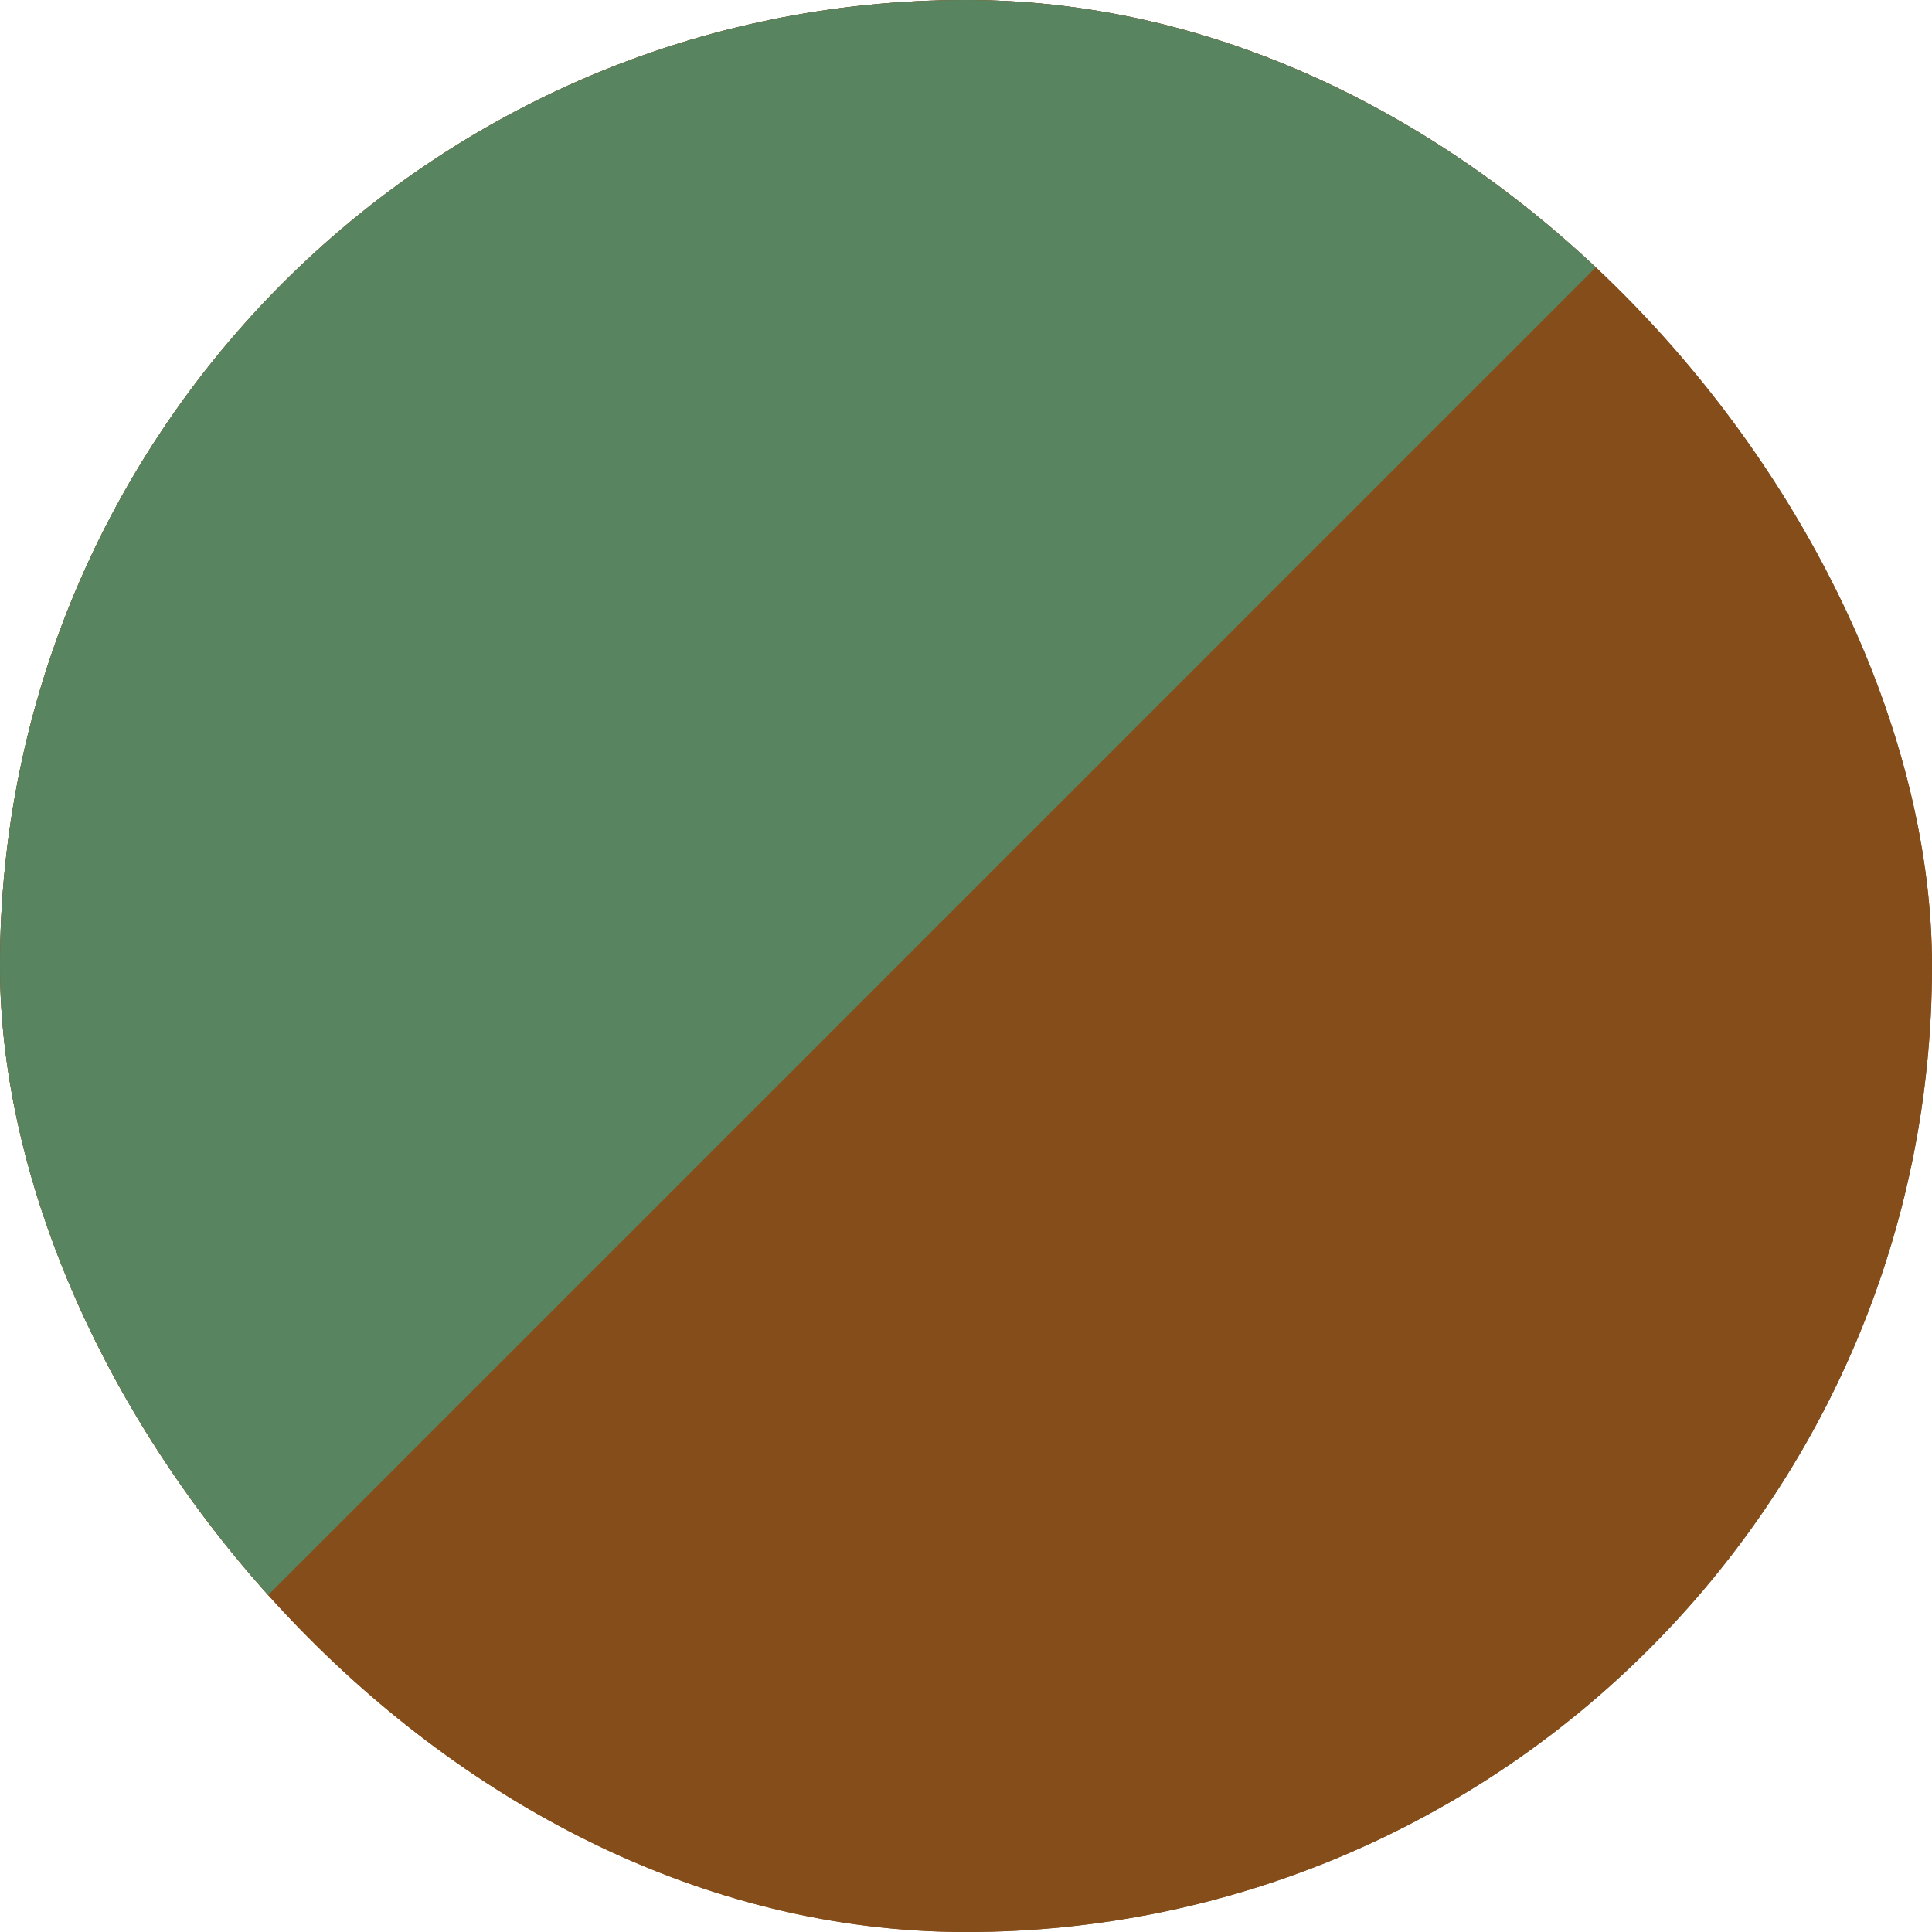 <svg xmlns="http://www.w3.org/2000/svg" fill="none" viewBox="0 0 160 160" width="40" height="40"><g clip-path="url(#a)"><rect width="160" height="160" fill="#844D1A" rx="80"/><rect width="160" height="160" fill="#844D1A" rx="80"/><path fill="#598460" d="M-74 79.813H177.465V184.813H-74z" transform="rotate(-45 -74 79.813)"/></g><defs><clipPath id="a"><rect width="160" height="160" fill="#fff" rx="80"/></clipPath></defs></svg>